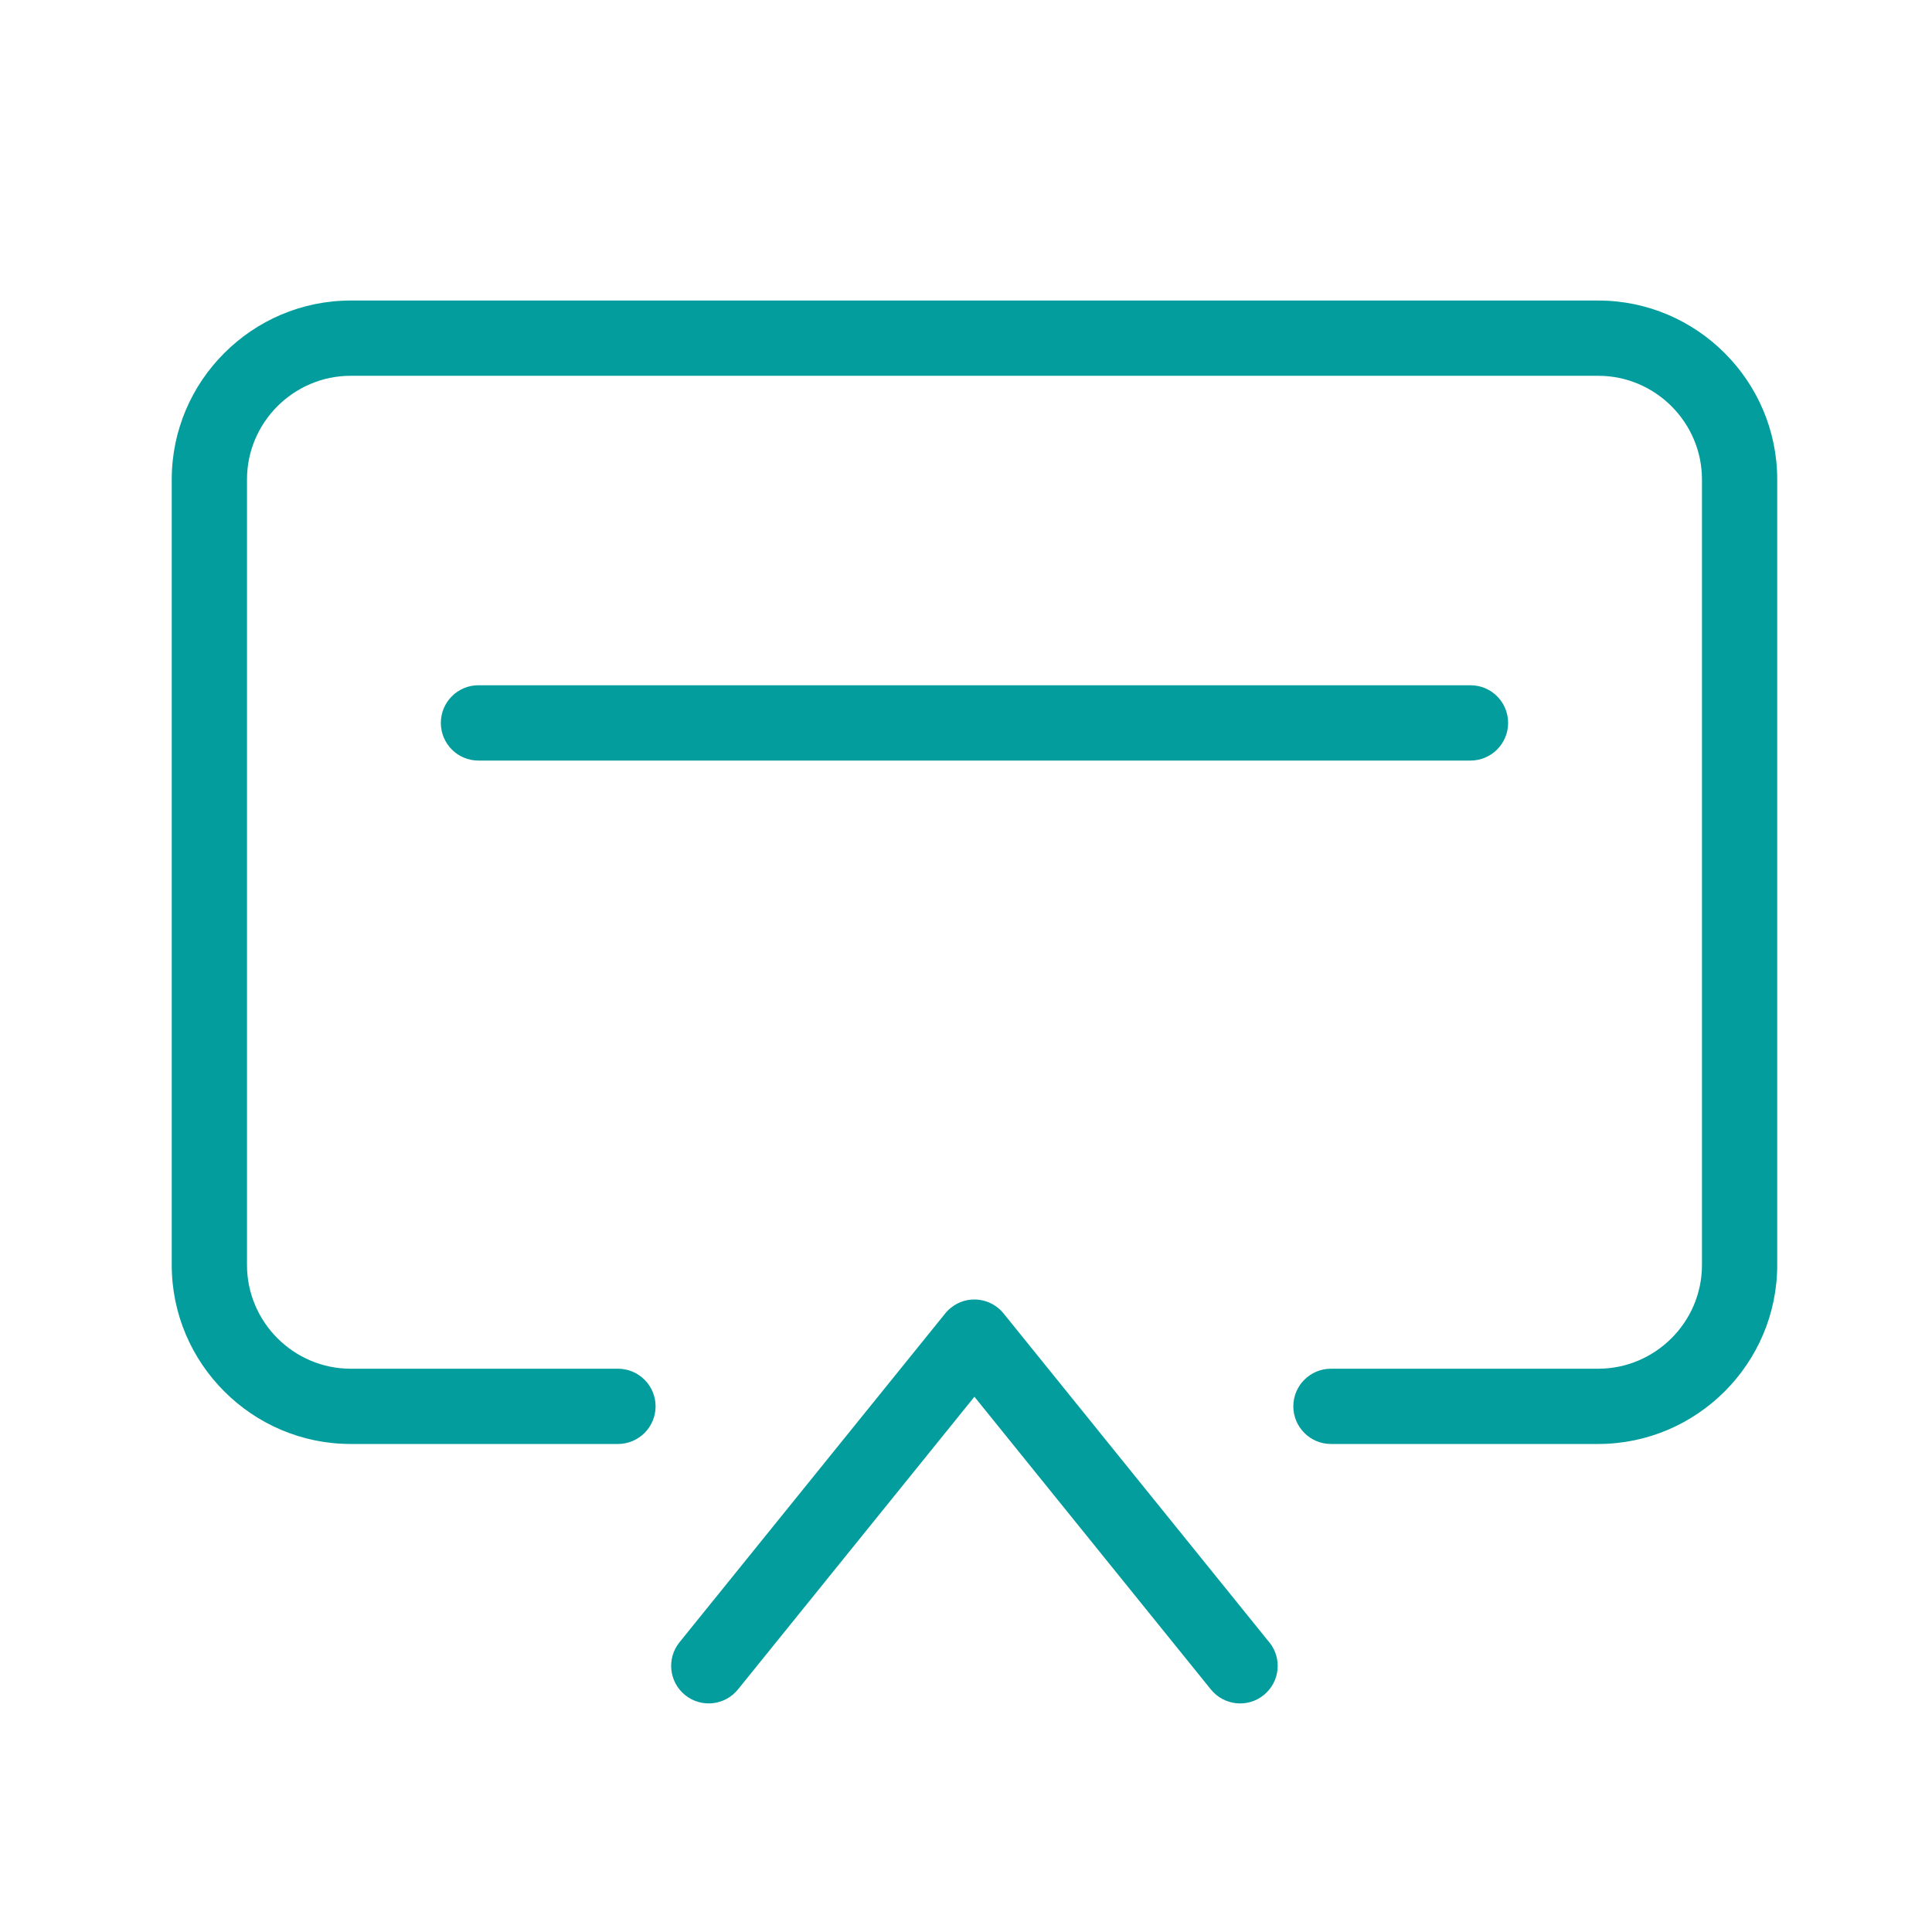 <svg width="45" height="45" viewBox="0 0 45 45" fill="none" xmlns="http://www.w3.org/2000/svg">
<path d="M14.393 31.88C14.877 31.88 15.27 32.273 15.27 32.756C15.27 33.24 14.877 33.633 14.393 33.633H8.168C7.021 33.633 5.978 33.164 5.224 32.409C4.468 31.654 4 30.612 4 29.465V11.168C4 10.021 4.468 8.978 5.224 8.224C5.978 7.468 7.021 7 8.168 7H37.226C38.373 7 39.416 7.468 40.171 8.224C40.926 8.978 41.395 10.021 41.395 11.168V29.465C41.395 30.612 40.926 31.654 40.171 32.409C39.416 33.164 38.373 33.633 37.226 33.633H31.001C30.517 33.633 30.124 33.24 30.124 32.756C30.124 32.272 30.517 31.88 31.001 31.88H37.226C37.89 31.88 38.494 31.608 38.932 31.17C39.371 30.732 39.642 30.129 39.642 29.465V11.168C39.642 10.504 39.371 9.901 38.932 9.462C38.494 9.024 37.89 8.753 37.226 8.753H8.168C7.504 8.753 6.901 9.024 6.462 9.462C6.024 9.901 5.753 10.504 5.753 11.168V29.465C5.753 30.129 6.025 30.732 6.462 31.17C6.901 31.609 7.504 31.88 8.168 31.88H14.393ZM11.143 17.715C10.659 17.715 10.268 17.322 10.268 16.838C10.268 16.354 10.66 15.961 11.143 15.961H34.251C34.736 15.961 35.127 16.354 35.127 16.838C35.127 17.322 34.734 17.715 34.251 17.715H11.143ZM29.567 38.254C29.87 38.63 29.81 39.18 29.433 39.483C29.058 39.786 28.507 39.726 28.203 39.35L22.696 32.533L17.189 39.35C16.885 39.725 16.336 39.786 15.959 39.483C15.583 39.18 15.523 38.631 15.825 38.254L22.006 30.605C22.046 30.552 22.094 30.504 22.148 30.461C22.523 30.157 23.074 30.218 23.377 30.595L29.566 38.255L29.567 38.254Z" fill="#049D9D"/>
</svg>
